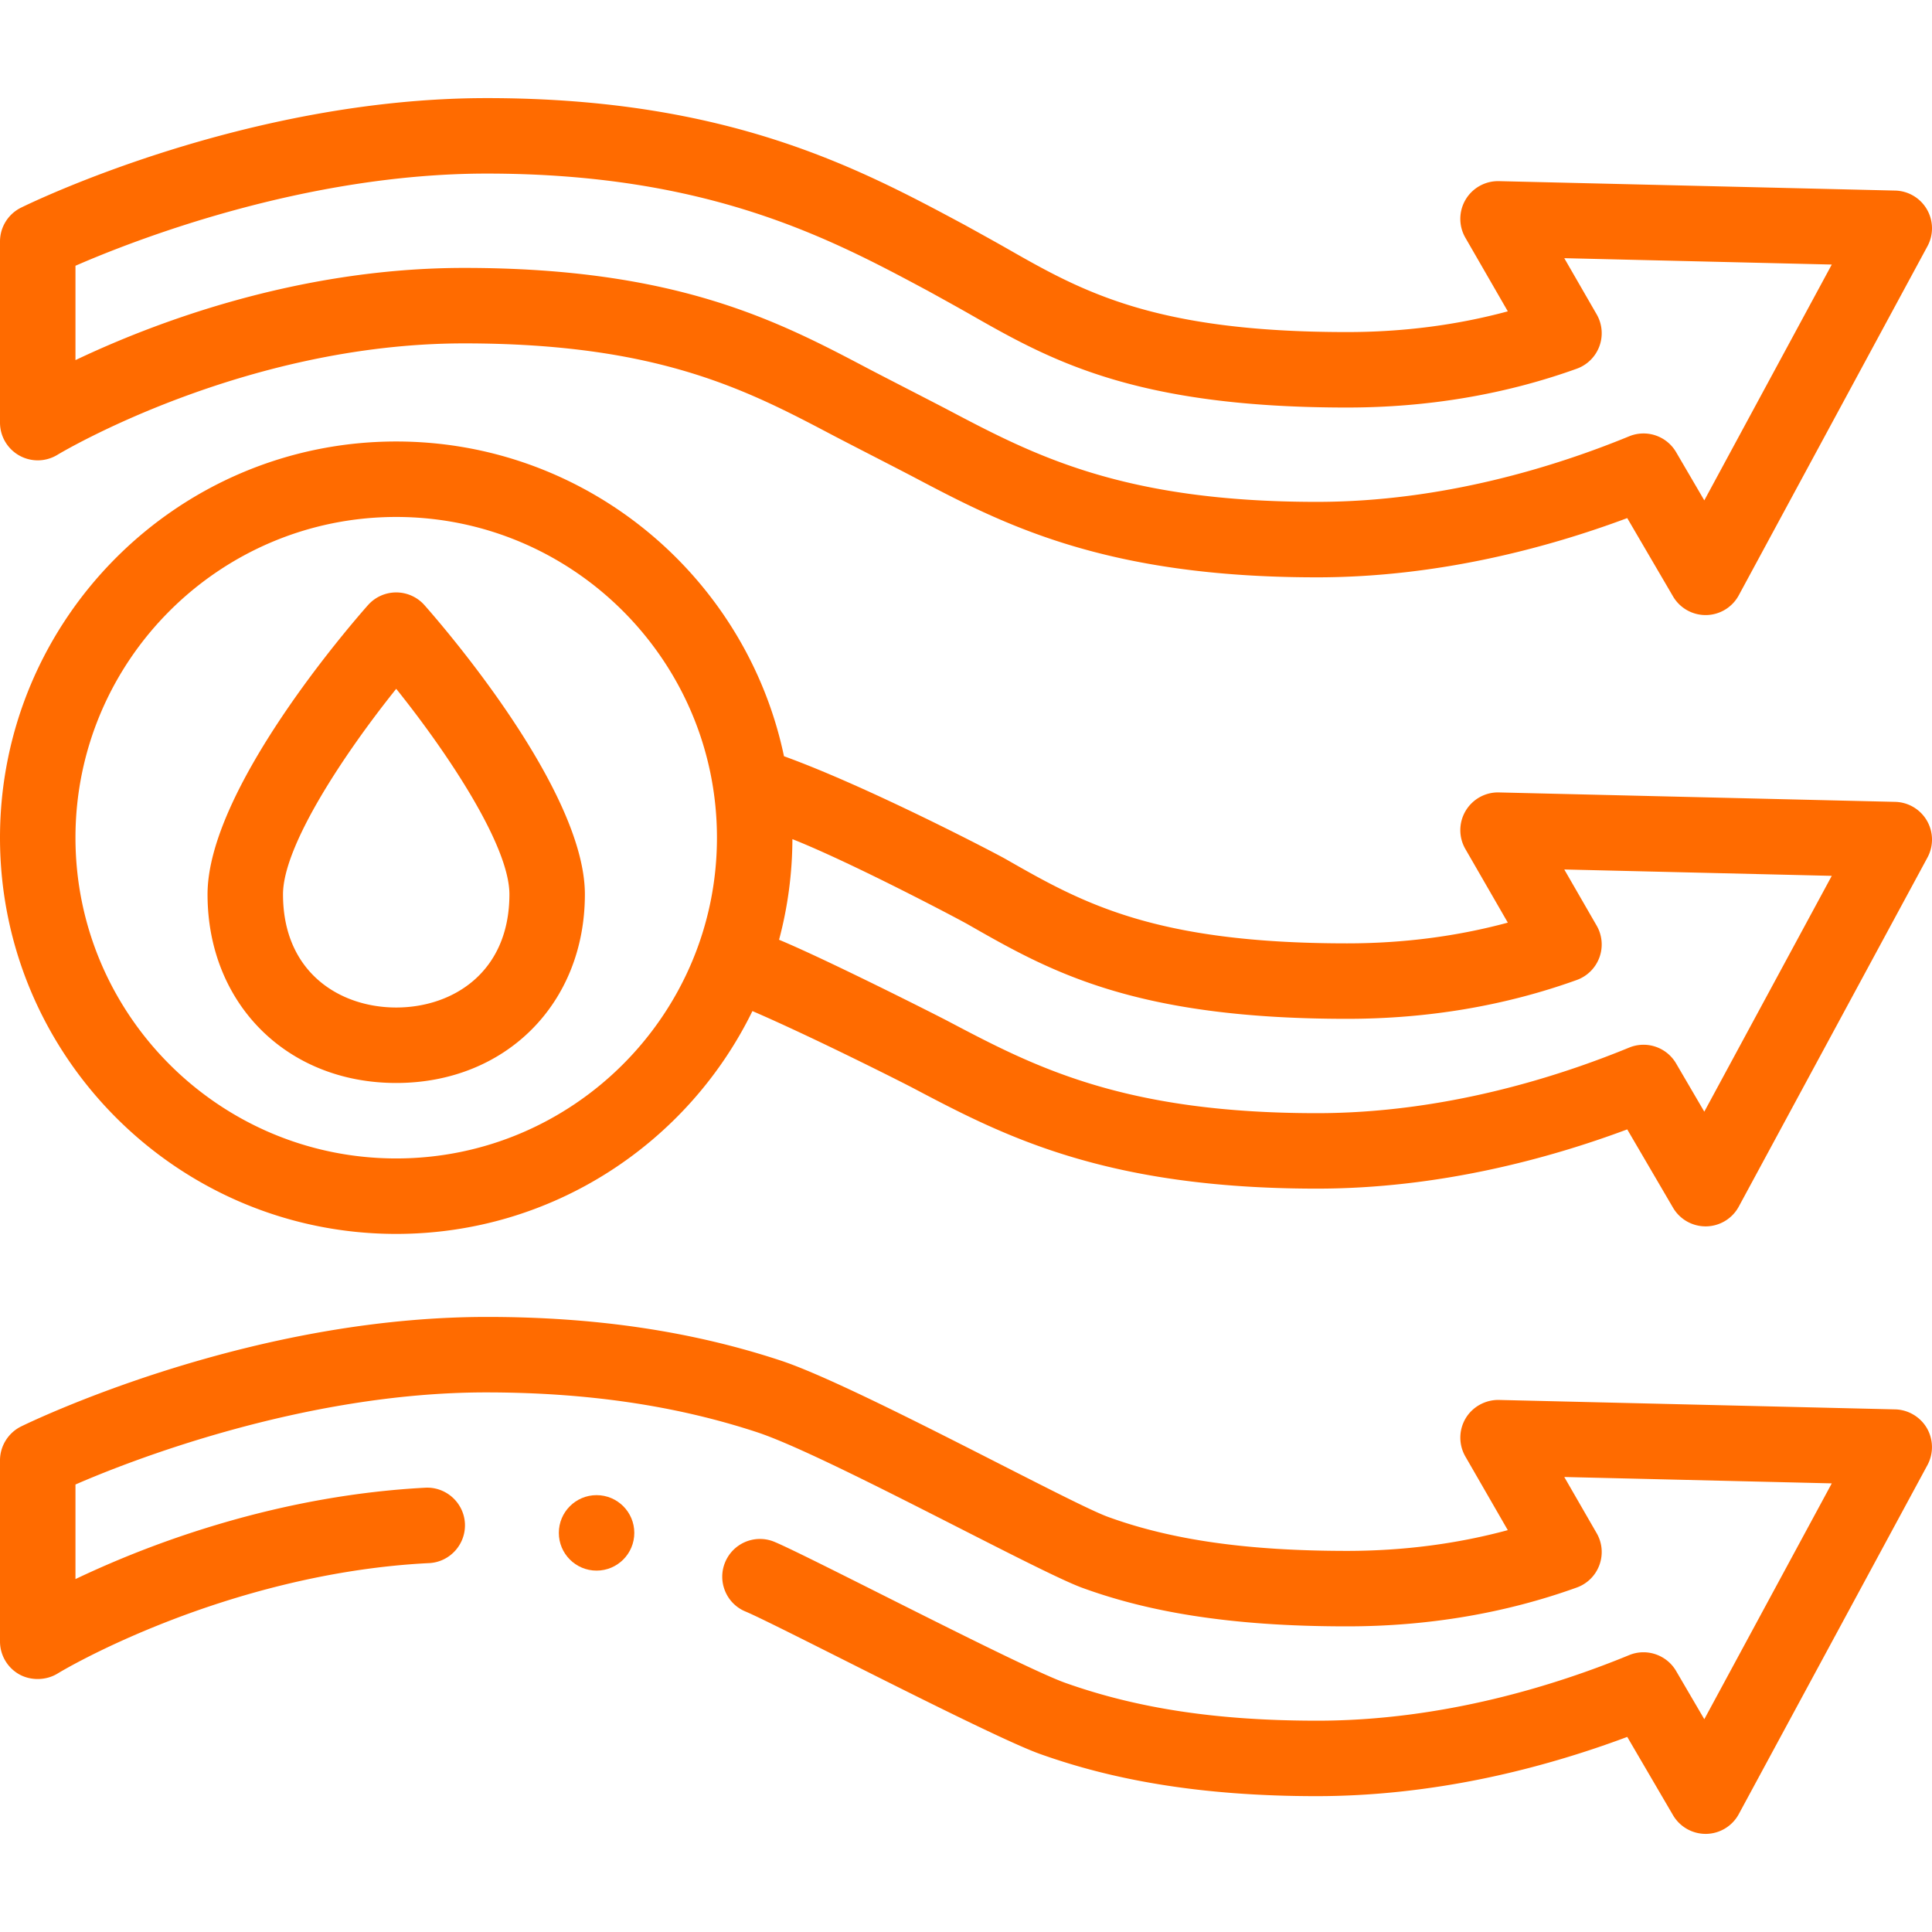 <?xml version="1.0" standalone="no"?>
<svg xmlns="http://www.w3.org/2000/svg" version="1.1" xmlns:xlink="http://www.w3.org/1999/xlink" width="512" height="512" x="0" y="0" viewBox="0 0 512 512" style="enable-background:new 0 0 512 512" xml:space="preserve" class=""><g><path d="m502.238 212.503-105-2.5c-3.601-.102-6.991 1.784-8.836 4.892s-1.87 6.97-.064 10.101l11.25 19.511C386.091 248.155 371.817 250 357 250c-51.381 0-70.374-10.85-90.48-22.336-2.892-1.652-36.497-19.195-58.756-27.254C197.781 152.835 155.498 117 105 117 47.103 117 0 164.102 0 222s47.103 105 105 105c41.43 0 77.328-24.121 94.4-59.055 15.959 6.89 39.573 18.819 42.531 20.378C265.651 300.827 292.538 315 349 315c32.261 0 61.417-7.931 82.235-15.699l12.133 20.747A10 10 0 0 0 452 325l.168-.001a10.002 10.002 0 0 0 8.629-5.244l50-92.5a10 10 0 0 0-8.559-14.752zM105 307c-46.869 0-85-38.131-85-85s38.131-85 85-85 85 38.131 85 85-38.131 85-85 85zm346.657-12.396-7.475-12.782a10 10 0 0 0-12.434-4.201C412.458 285.549 382.442 295 349 295c-51.514 0-75.016-12.389-97.743-24.369-3.364-1.773-32.197-16.337-44.795-21.584a104.774 104.774 0 0 0 3.533-26.667c15.6 6.19 43.581 20.923 46.604 22.649C278.088 257.306 300.309 270 357 270c21.415 0 41.89-3.463 60.857-10.291a10.004 10.004 0 0 0 5.276-14.405l-8.582-14.884 70.887 1.688z" fill="#ff6b00" opacity="1" data-original="#000000" class=""/><path d="M5.108 120.717a10.008 10.008 0 0 0 10.106-.184C15.699 120.237 64.34 91 123 91c51.522 0 75.033 12.396 97.771 24.383 3.516 1.854 17.583 9.056 21.16 10.94C265.65 138.827 292.535 153 349 153c32.259 0 61.417-7.931 82.236-15.699l12.131 20.747a10 10 0 0 0 8.632 4.952l.168-.001a10 10 0 0 0 8.629-5.244l50-92.5a10 10 0 0 0-8.559-14.752l-105-2.5a10.014 10.014 0 0 0-8.836 4.892 10.002 10.002 0 0 0-.065 10.101l11.25 19.512C386.085 86.155 371.811 88 357 88c-51.378 0-70.369-10.849-90.476-22.334-3.159-1.805-10.993-6.119-10.993-6.119C227.668 44.601 192.992 26 129 26 65.006 26 7.963 53.851 5.566 55.036A10 10 0 0 0 0 64v48c0 3.615 1.956 6.946 5.108 8.717zM20 70.428C35.403 63.715 80.637 46 129 46c58.966 0 91.188 17.283 117.077 31.171 0 0 7.343 4.042 10.527 5.861C278.093 95.308 300.312 108 357 108c21.403 0 41.877-3.461 60.855-10.286a10 10 0 0 0 5.279-14.405l-8.583-14.889 70.888 1.688-33.781 62.495-7.473-12.78a9.999 9.999 0 0 0-12.434-4.202C412.458 123.55 382.439 133 349 133c-51.516 0-75.016-12.389-97.743-24.368-3.524-1.858-17.591-9.06-21.16-10.941C206.368 85.18 179.471 71 123 71 78.551 71 40.227 85.805 20 95.434zM510.65 378.48c-1.74-2.989-4.96-4.899-8.41-4.979l-105-2.5c-3.59-.07-7.01 1.81-8.84 4.89a10.026 10.026 0 0 0-.06 10.101l11.24 19.51c-13.48 3.649-27.81 5.5-42.58 5.5-26.37-.01-46.5-2.87-63.36-9.01-10.34-3.761-67.02-34.95-86.8-41.45C183.25 352.77 157.77 349 129.05 349c-26.89.01-55.86 4.88-85.99 14.47-22.21 7.09-36.87 14.26-37.49 14.57C2.19 379.71 0 383.23 0 387v48c0 3.62 1.96 6.96 5.11 8.729 3.09 1.721 7.135 1.621 10.145-.22.1-.07 11.295-6.91 30.035-14.13 15.98-6.16 40.81-13.78 68.44-15.14 5.5-.28 9.75-4.99 9.48-10.5-.28-5.49-4.99-9.761-10.5-9.48-17.83.94-36.18 4.17-54.53 9.6A262.417 262.417 0 0 0 20 418.47v-25.06C33.17 387.66 79.97 369 128.82 369c26.59.01 50.19 3.45 71.77 10.54 18.2 5.979 73.98 36.77 86.2 41.239 9.02 3.29 18.6 5.711 29.3 7.391 12.14 1.899 25.48 2.83 40.78 2.83h.15c21.4 0 41.87-3.46 60.84-10.29a9.96 9.96 0 0 0 6-5.97c1.02-2.79.76-5.86-.73-8.431l-8.58-14.89 70.89 1.689-33.78 62.5-7.48-12.79c-1.78-3.05-5.1-4.949-8.64-4.949-1.3 0-2.58.25-3.79.75-19.26 7.93-49.23 17.38-82.66 17.38H349c-26.3-.01-47.49-3.2-66.7-10.03-11.75-4.18-67.6-33.41-77.04-37.35a9.832 9.832 0 0 0-3.85-.78c-4.05 0-7.67 2.42-9.23 6.15a9.923 9.923 0 0 0-.02 7.659 9.893 9.893 0 0 0 5.4 5.42c8.33 3.471 64.67 32.971 78.02 37.74 9.98 3.561 20.26 6.19 31.45 8.03 12.69 2.1 26.76 3.16 41.82 3.16h.15c14.73-.01 29.97-1.66 45.31-4.9 12.27-2.6 24.69-6.229 36.93-10.8l12.13 20.75a10.03 10.03 0 0 0 8.63 4.95h.17a10.01 10.01 0 0 0 8.63-5.25l50-92.5a10.07 10.07 0 0 0-.15-9.768zM105 287c-28.972 0-50-21.028-50-50 0-27.842 38.164-71.72 42.515-76.632a10 10 0 0 1 14.97 0C116.836 165.28 155 209.158 155 237c0 28.971-21.028 50-50 50zm0-104.457C91.22 199.731 75 224.141 75 237c0 20.724 15.067 30 30 30s30-9.276 30-30c0-12.859-16.219-37.268-30-54.457z" fill="#ff6b00" opacity="1" data-original="#000000" class=""/><circle cx="158.097" cy="406.229" r="10" fill="#ff6b00" opacity="1" data-original="#000000" class=""/></g></svg>